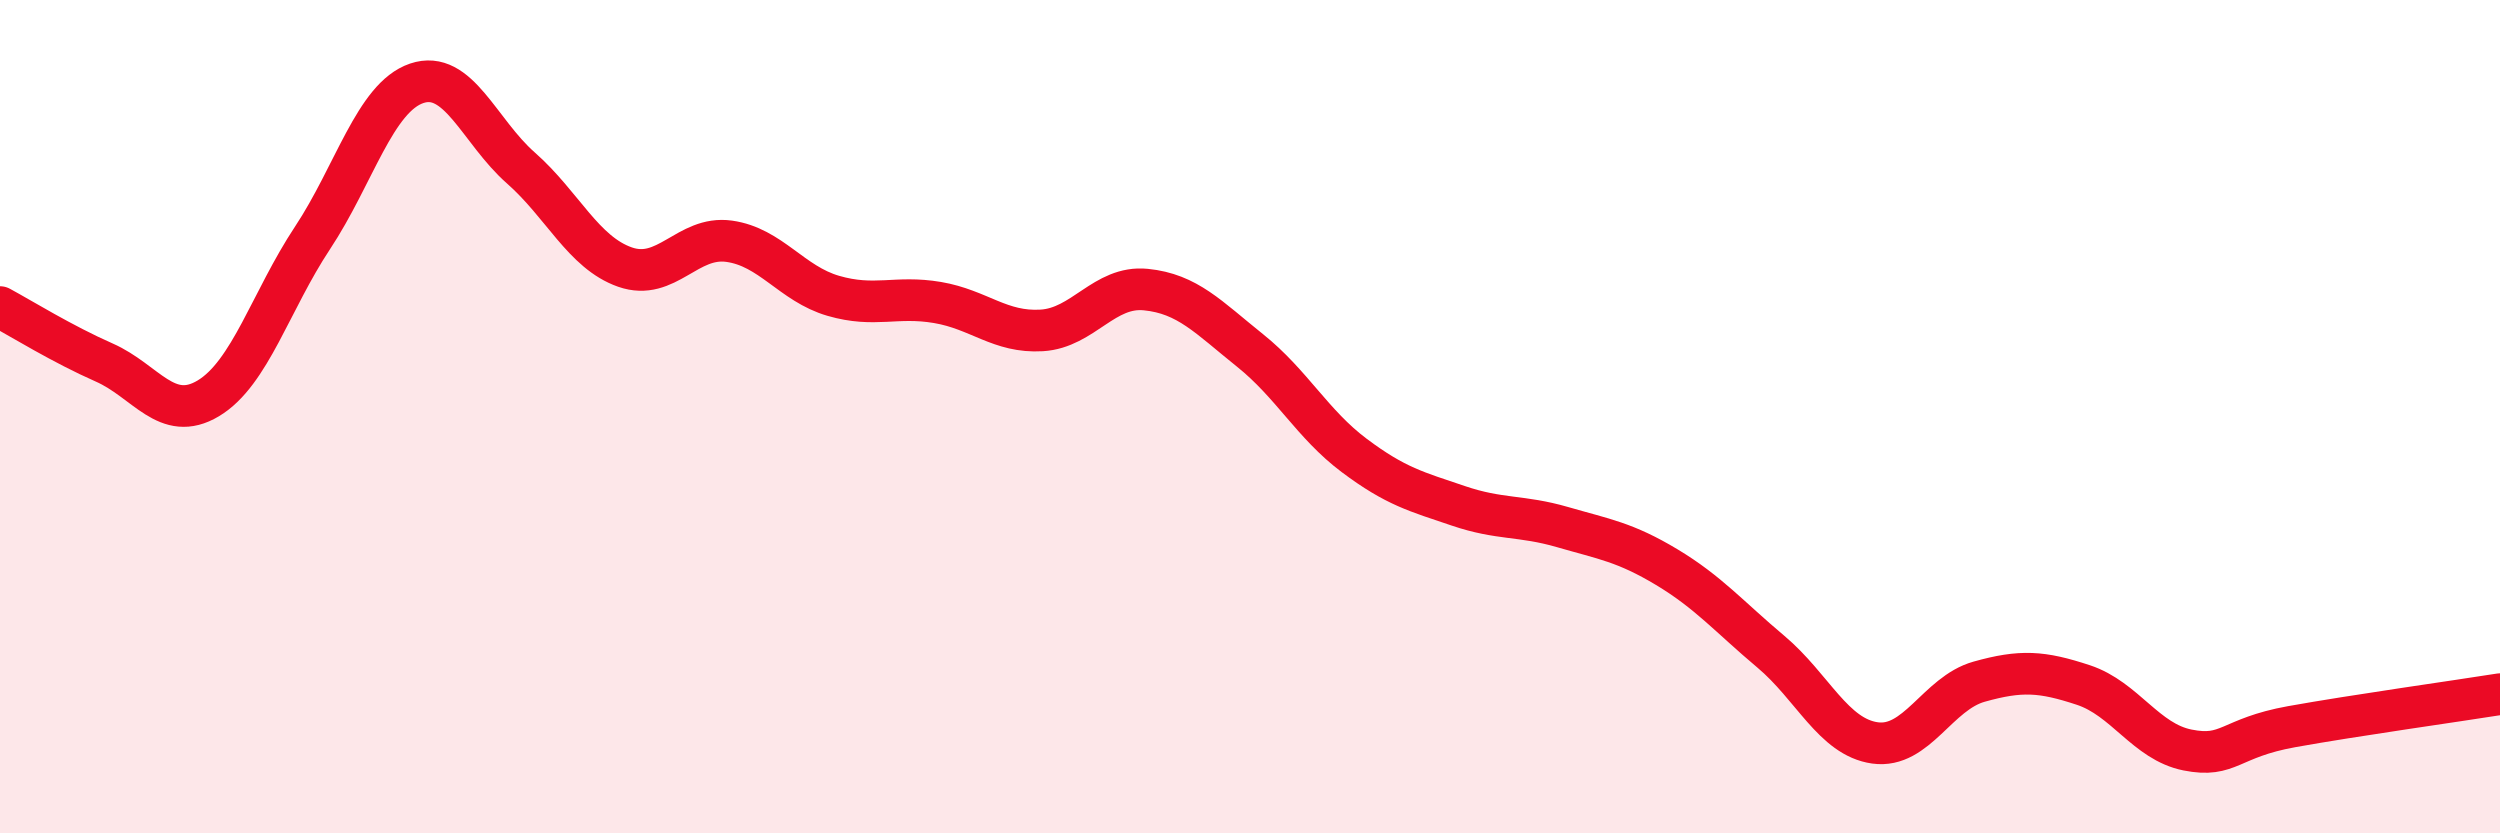 
    <svg width="60" height="20" viewBox="0 0 60 20" xmlns="http://www.w3.org/2000/svg">
      <path
        d="M 0,7.37 C 0.5,7.64 1.5,8.26 2.5,8.7 C 3.5,9.14 4,10.16 5,9.56 C 6,8.96 6.5,7.22 7.5,5.71 C 8.5,4.2 9,2.34 10,2 C 11,1.66 11.5,3.15 12.5,4.03 C 13.5,4.91 14,6.06 15,6.41 C 16,6.76 16.5,5.65 17.5,5.79 C 18.5,5.93 19,6.81 20,7.1 C 21,7.39 21.5,7.09 22.5,7.26 C 23.5,7.43 24,7.99 25,7.93 C 26,7.87 26.5,6.85 27.5,6.95 C 28.5,7.05 29,7.61 30,8.41 C 31,9.21 31.5,10.18 32.5,10.93 C 33.5,11.68 34,11.8 35,12.14 C 36,12.48 36.5,12.36 37.5,12.65 C 38.5,12.94 39,13.01 40,13.61 C 41,14.21 41.5,14.8 42.5,15.64 C 43.5,16.48 44,17.69 45,17.83 C 46,17.97 46.5,16.64 47.5,16.36 C 48.5,16.08 49,16.11 50,16.44 C 51,16.77 51.5,17.8 52.5,18 C 53.5,18.2 53.5,17.71 55,17.44 C 56.5,17.17 59,16.82 60,16.66L60 20L0 20Z"
        fill="#EB0A25"
        opacity="0.1"
        stroke-linecap="round"
        stroke-linejoin="round"
      />
      <path
        d="M 0,7.37 C 0.5,7.64 1.5,8.26 2.5,8.7 C 3.5,9.14 4,10.16 5,9.56 C 6,8.96 6.5,7.22 7.5,5.71 C 8.5,4.2 9,2.34 10,2 C 11,1.66 11.5,3.15 12.5,4.03 C 13.5,4.91 14,6.06 15,6.41 C 16,6.76 16.5,5.65 17.5,5.79 C 18.5,5.93 19,6.81 20,7.1 C 21,7.39 21.5,7.09 22.5,7.26 C 23.5,7.43 24,7.99 25,7.93 C 26,7.87 26.5,6.85 27.5,6.95 C 28.5,7.05 29,7.61 30,8.41 C 31,9.21 31.5,10.18 32.5,10.93 C 33.5,11.68 34,11.8 35,12.14 C 36,12.48 36.5,12.36 37.5,12.65 C 38.5,12.94 39,13.01 40,13.61 C 41,14.21 41.5,14.8 42.5,15.64 C 43.5,16.48 44,17.69 45,17.83 C 46,17.97 46.5,16.64 47.5,16.36 C 48.5,16.08 49,16.11 50,16.44 C 51,16.77 51.5,17.8 52.5,18 C 53.5,18.2 53.5,17.71 55,17.44 C 56.5,17.17 59,16.82 60,16.66"
        stroke="#EB0A25"
        stroke-width="1"
        fill="none"
        stroke-linecap="round"
        stroke-linejoin="round"
      />
    </svg>
  